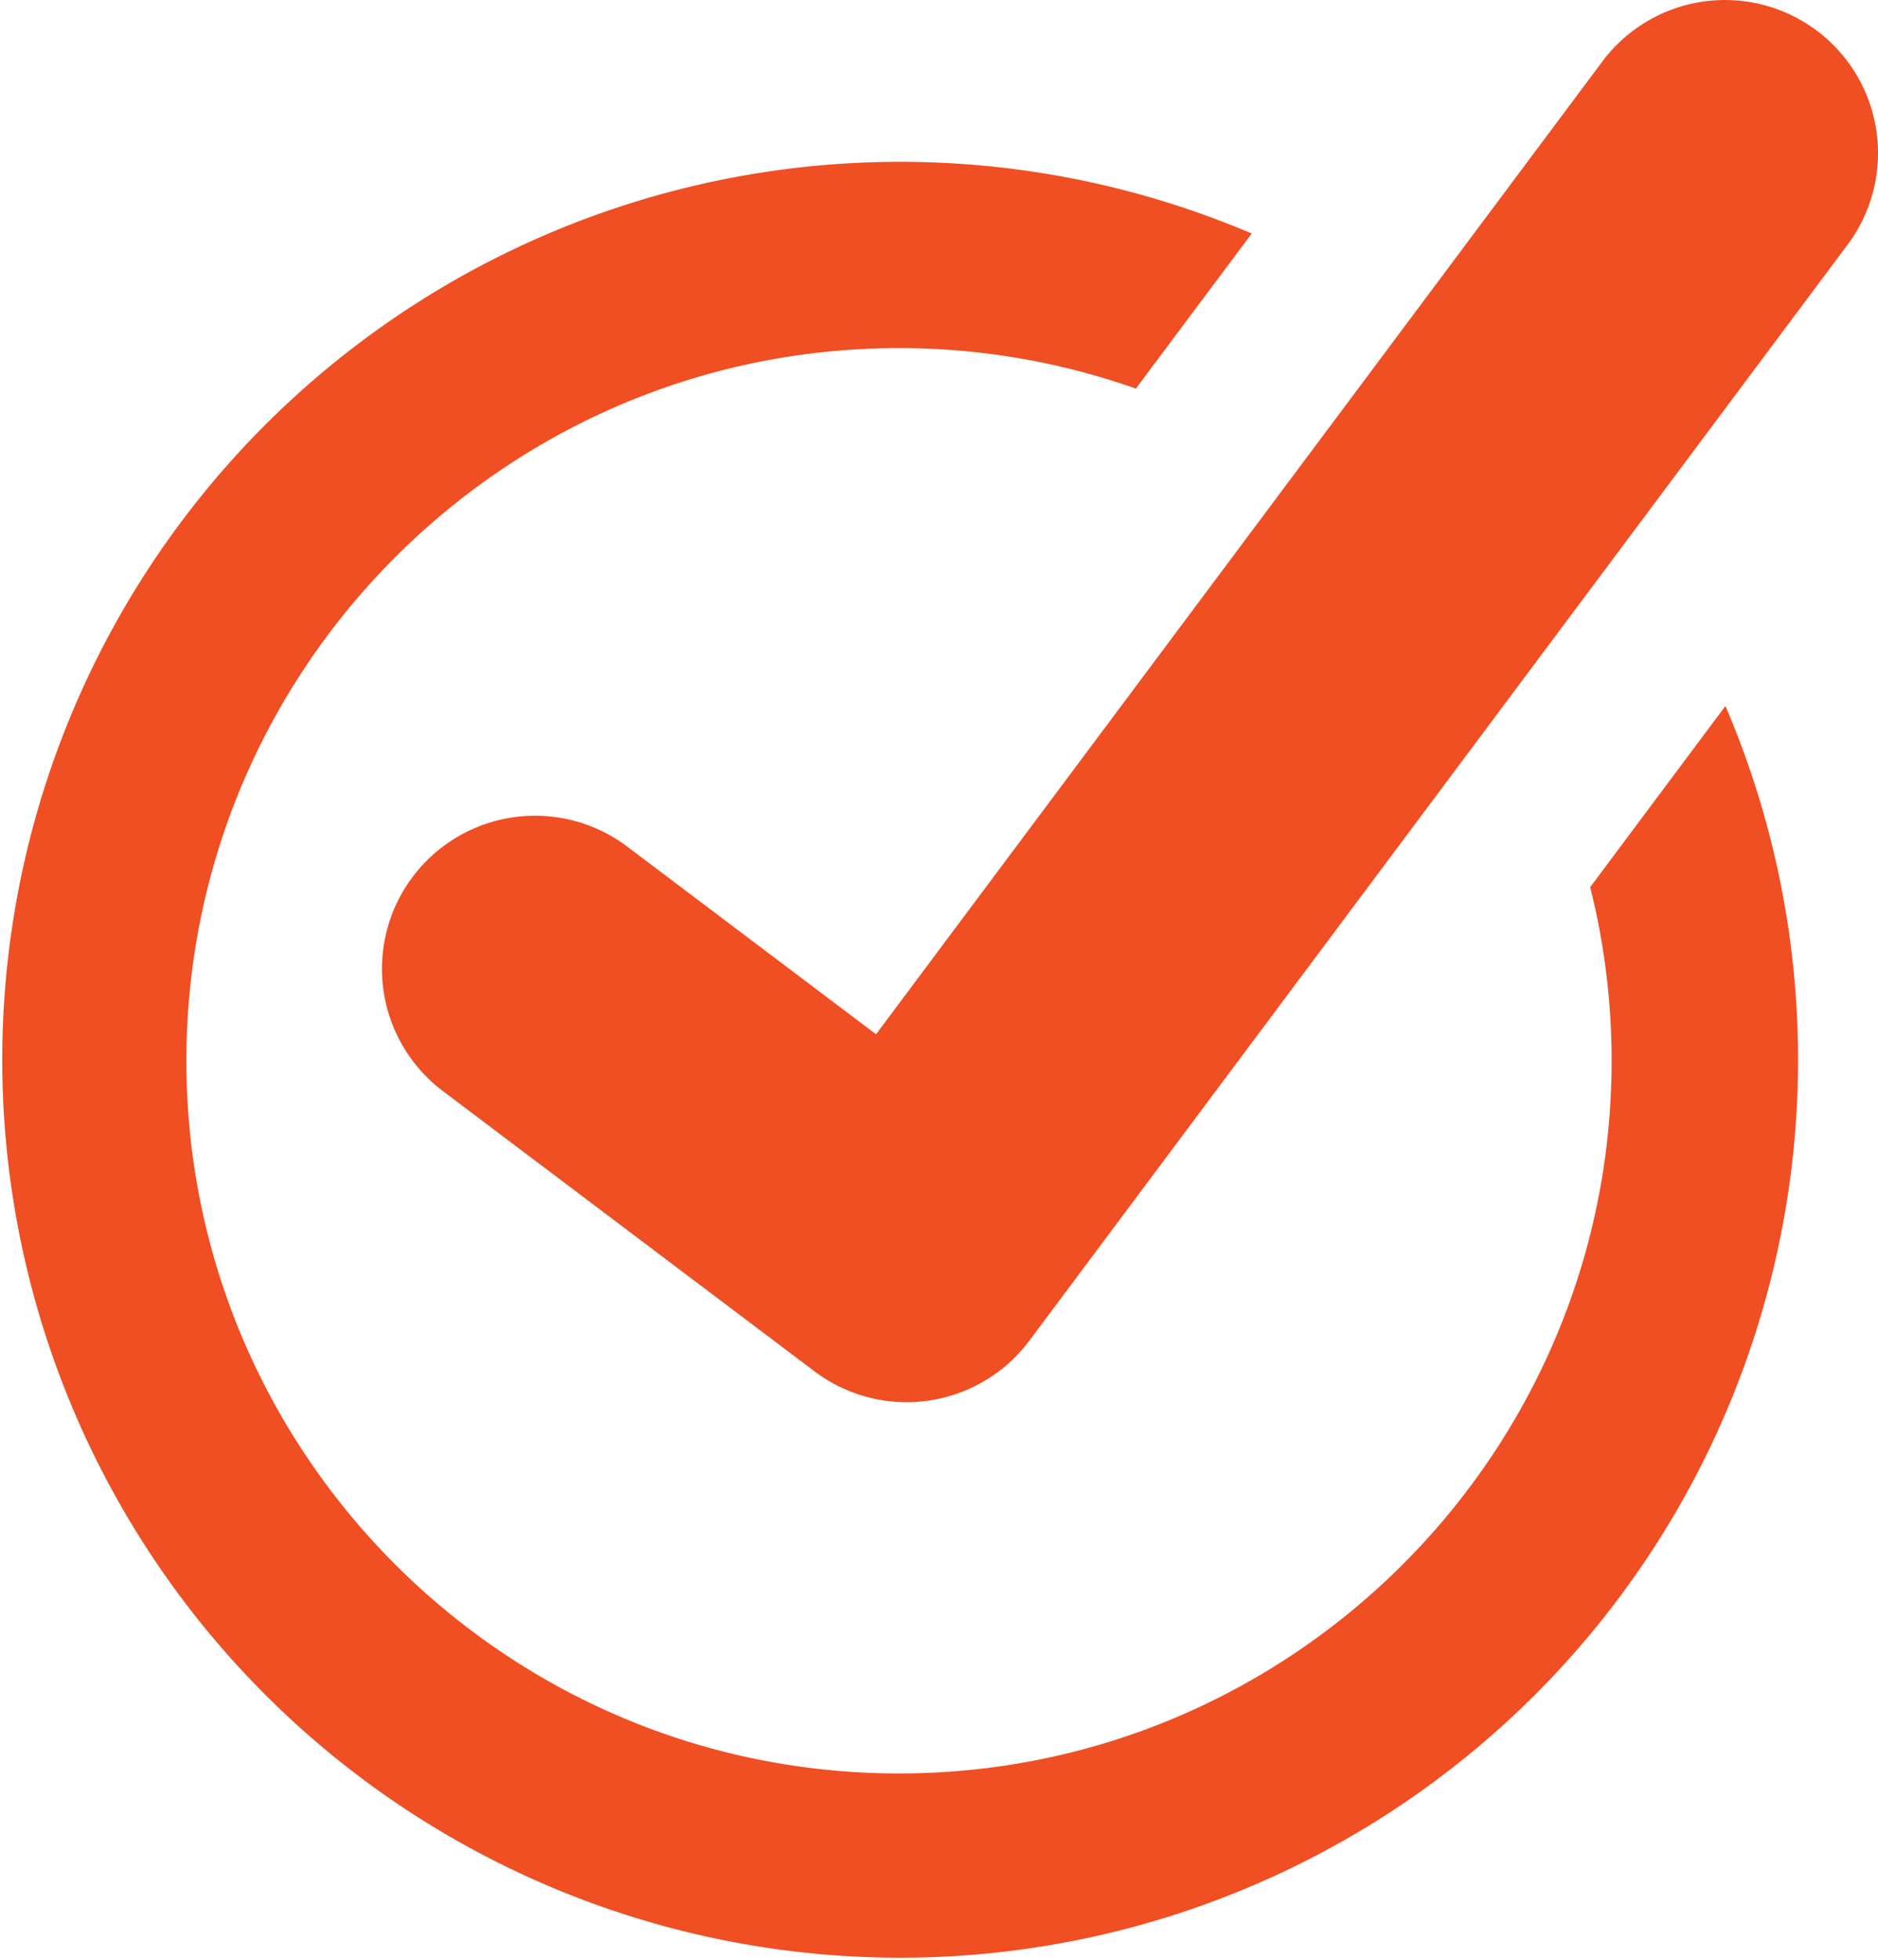 <svg xmlns="http://www.w3.org/2000/svg" viewBox="0 0 617.66 644.54"><title>Asset 10</title><g id="Layer_2" data-name="Layer 2"><g id="Layer_1-2" data-name="Layer 1"><path d="M530.05,348.88c0,129.23-105.1,234.36-234.39,234.36S61.3,478.11,61.3,348.88s105.13-234.4,234.36-234.4a233.63,233.63,0,0,1,77.92,13.32l38.11-51A295.31,295.31,0,1,0,567.48,232.18L523,291.77A233.63,233.63,0,0,1,530.05,348.88Z" style="fill:#f04e23"/><path d="M597.42,10A50.32,50.32,0,0,0,527,20.23L288.13,340.15l-81.84-61.73a50.35,50.35,0,0,0-60.62,80.41L267.89,451a50.48,50.48,0,0,0,30.31,10.15,48.73,48.73,0,0,0,7.12-.52,50.37,50.37,0,0,0,33.24-19.73L607.65,80.49A50.34,50.34,0,0,0,597.42,10Z" style="fill:#f04e23"/></g></g></svg>